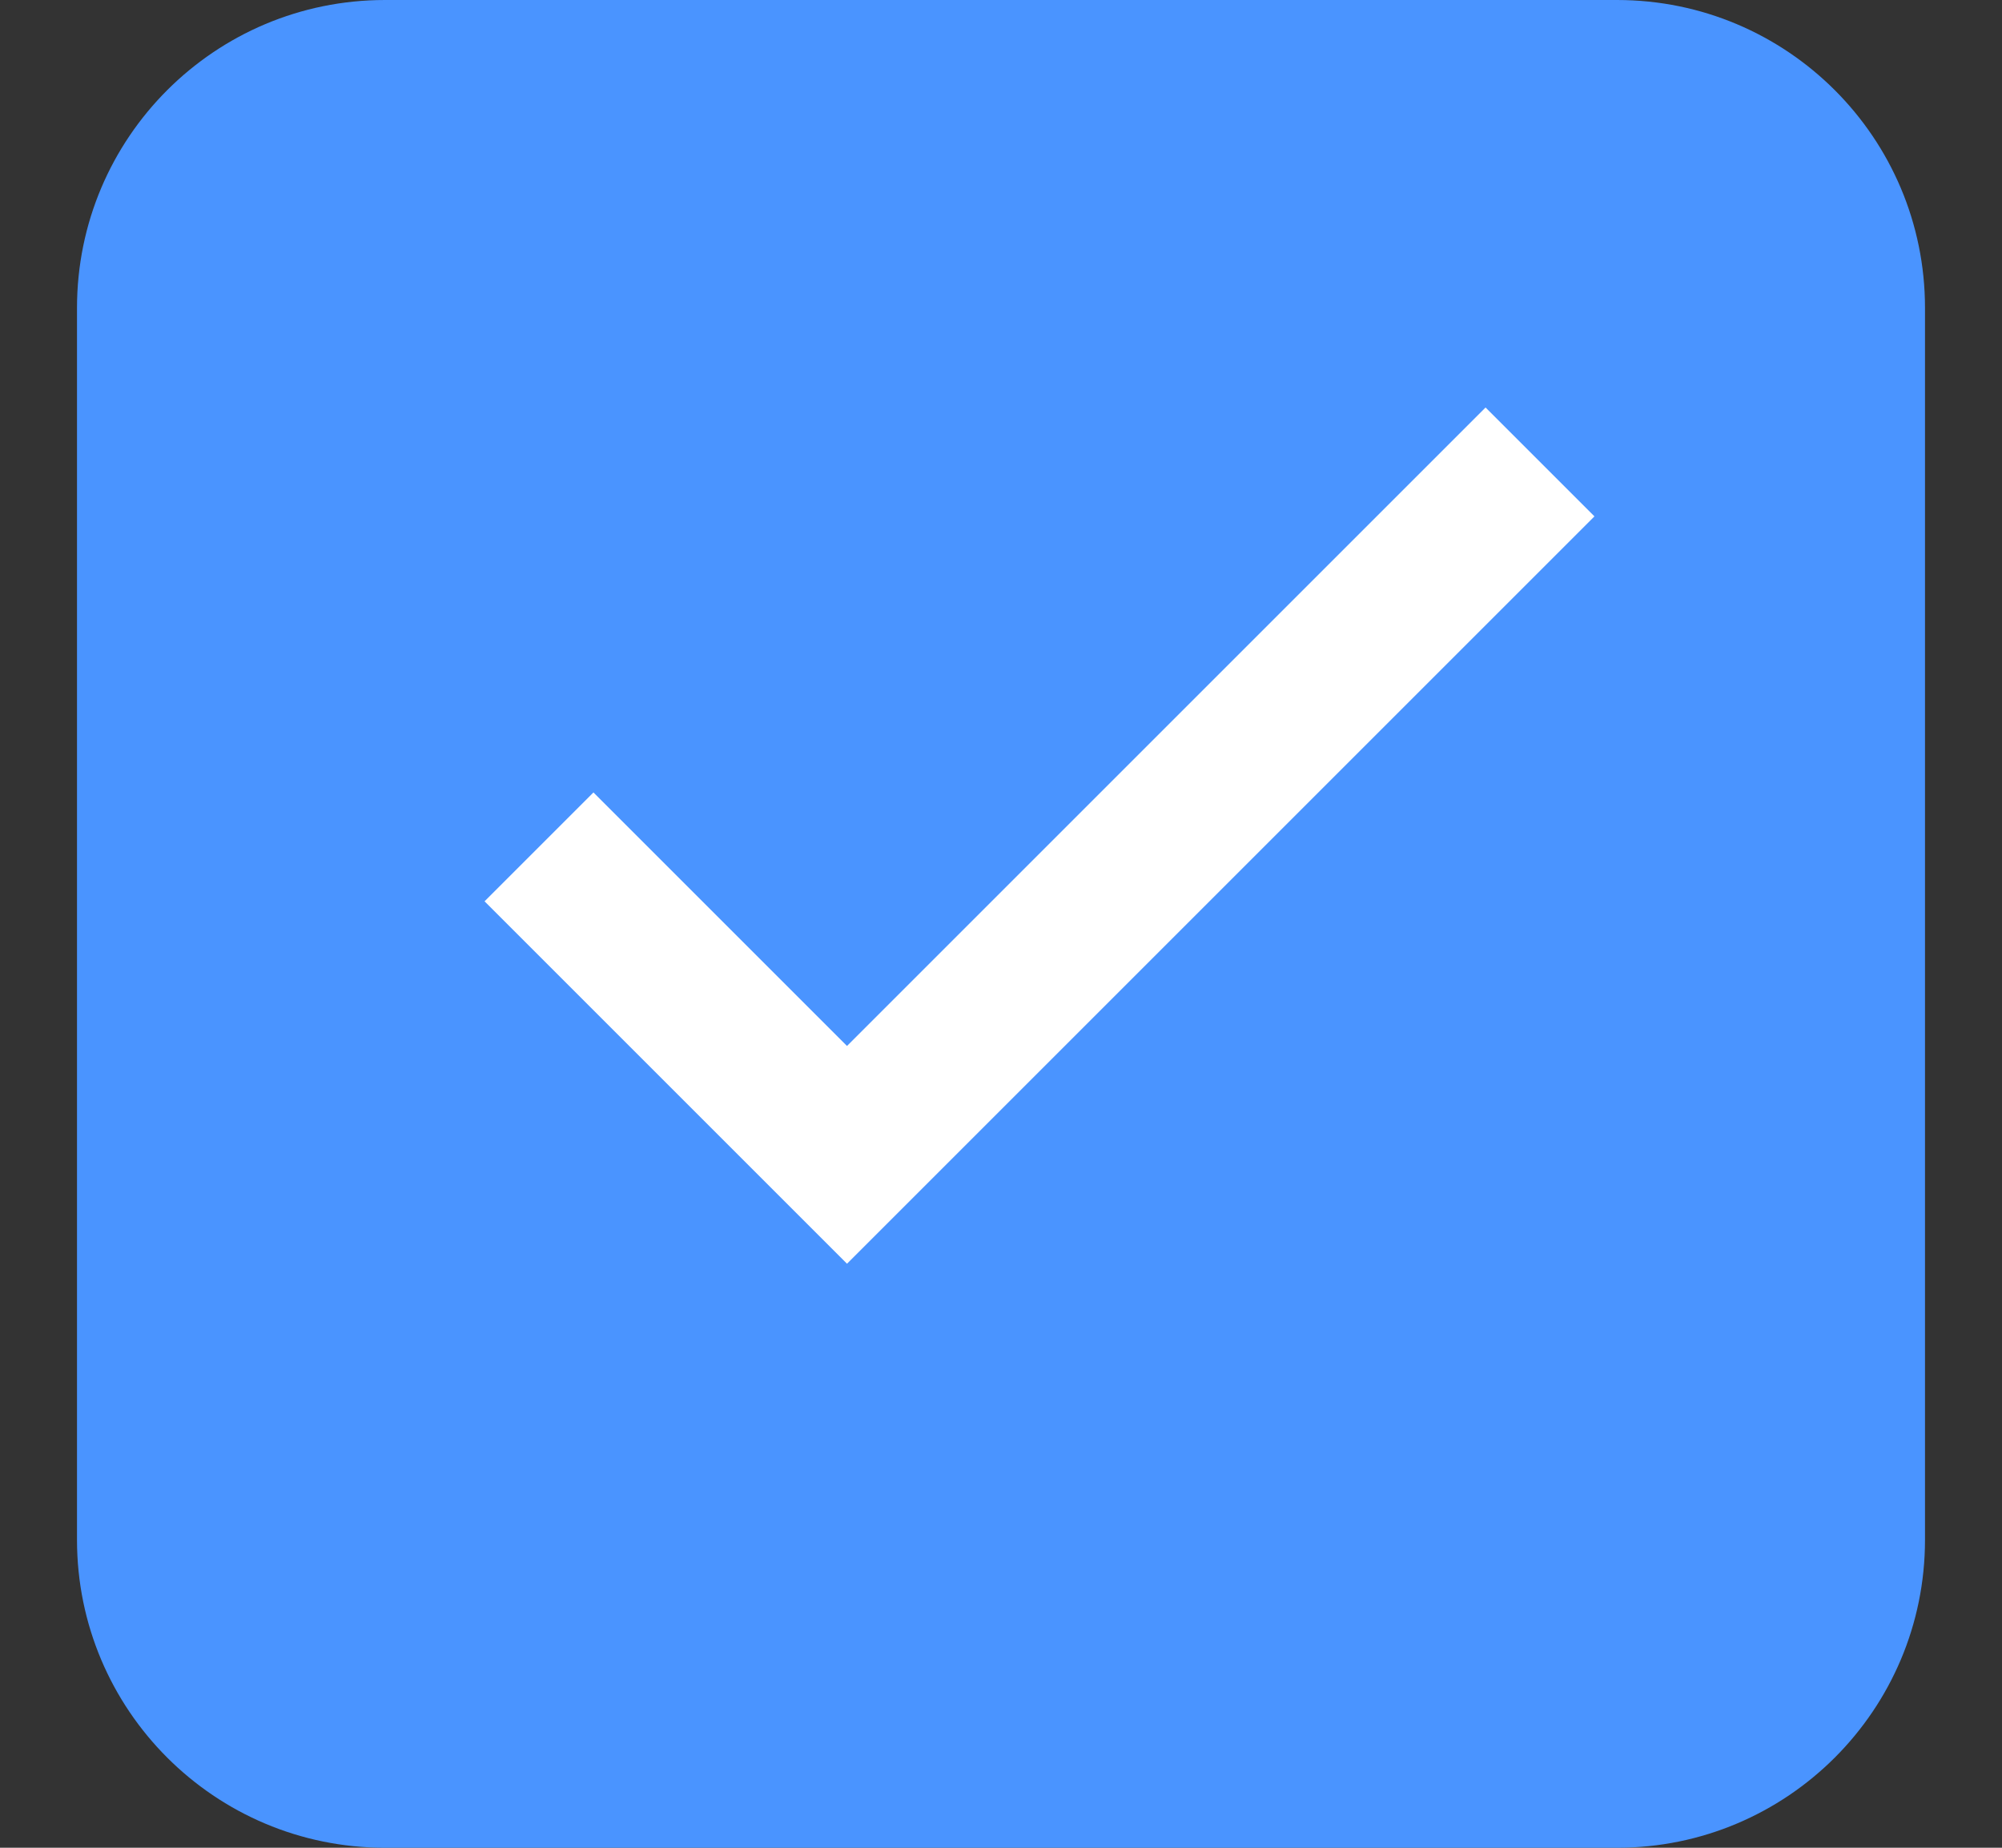 <?xml version="1.0" encoding="UTF-8"?> <svg xmlns="http://www.w3.org/2000/svg" width="13" height="12" viewBox="0 0 13 12" fill="none"><rect x="0" y="0" width="13" height="12" fill="#333333" stroke="none"/> <path d="M0.5 2C0.5 0.895 1.395 0 2.5 0H10.5C11.605 0 12.5 0.895 12.5 2V10C12.5 11.105 11.605 12 10.5 12H2.5C1.395 12 0.5 11.105 0.5 10V2Z" fill="#4A94FF"></path> <path d="M3.5 5.5L5.5 7.5L10 3" stroke="white"></path> </svg> 